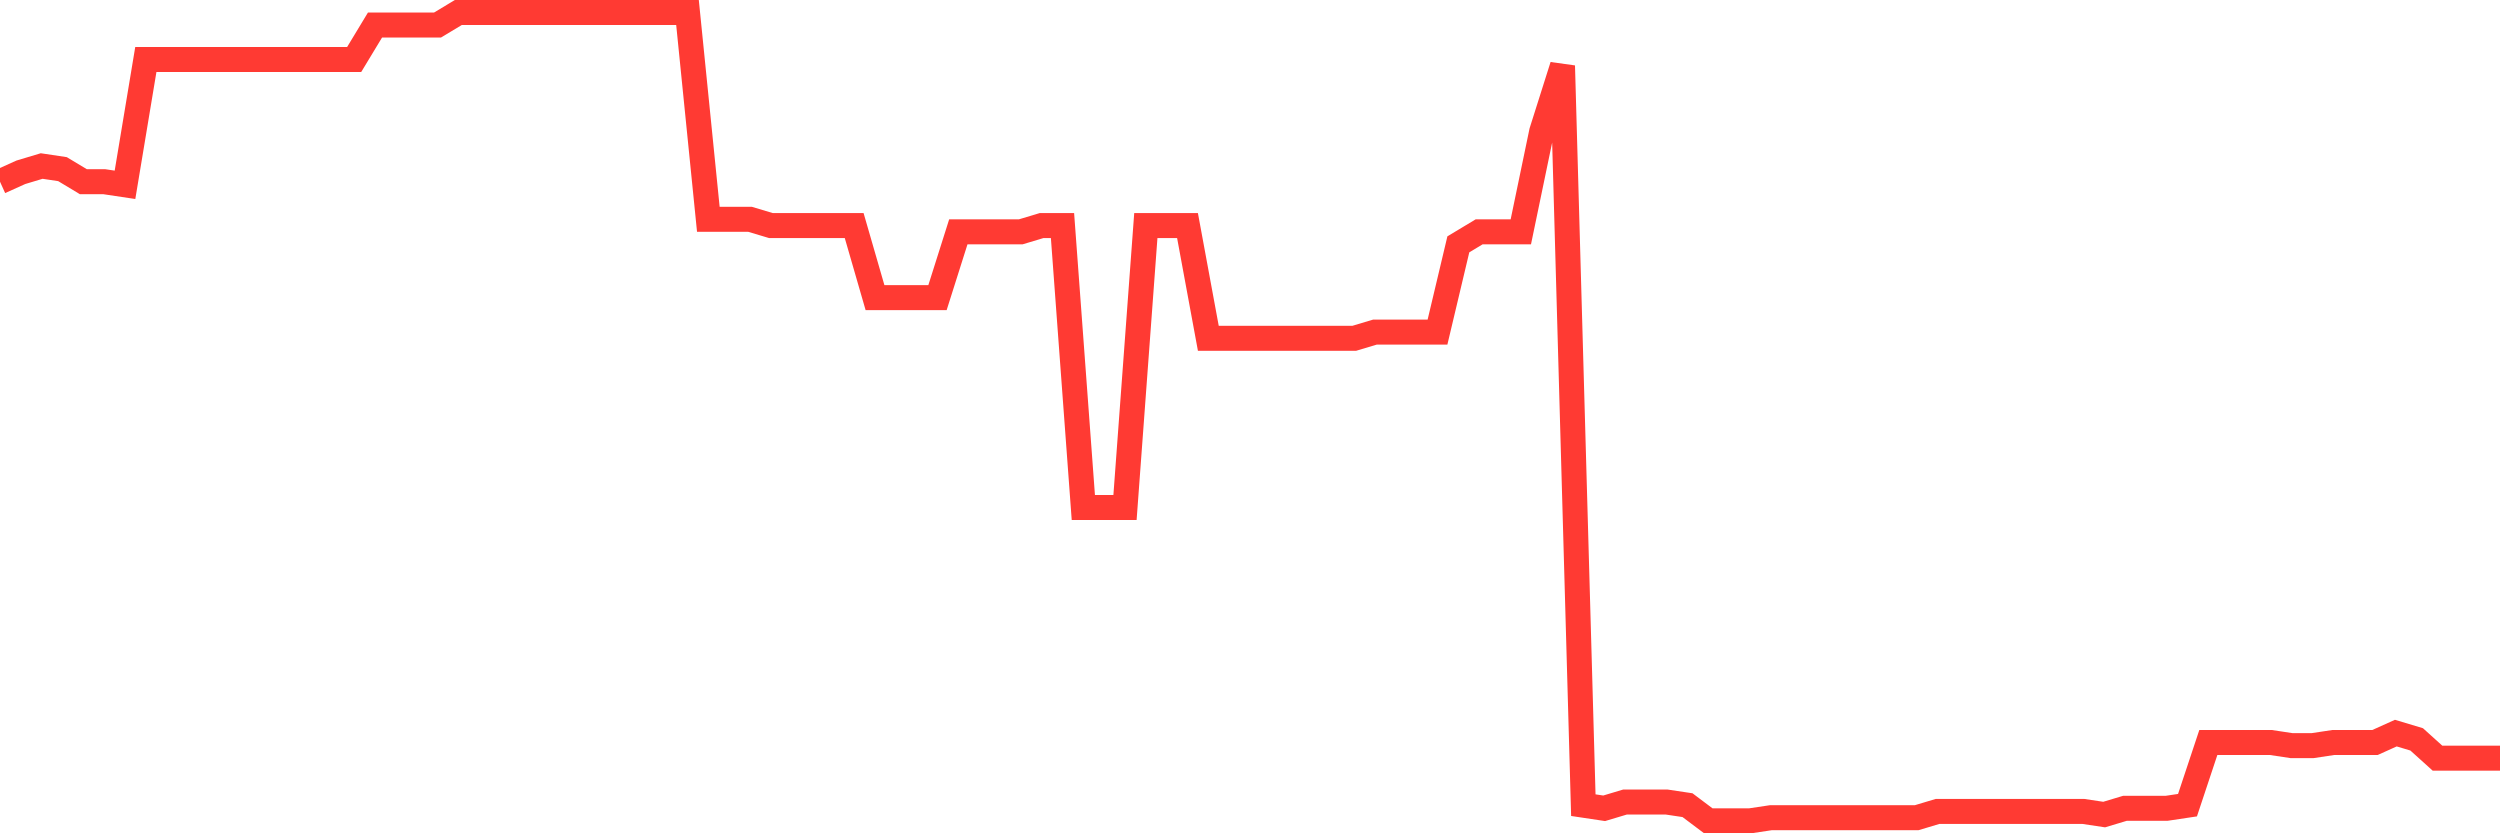 <svg
  xmlns="http://www.w3.org/2000/svg"
  xmlns:xlink="http://www.w3.org/1999/xlink"
  width="120"
  height="40"
  viewBox="0 0 120 40"
  preserveAspectRatio="none"
>
  <polyline
    points="0,8.721 1,8.27 2,7.969 3,8.119 4,8.721 5,8.721 6,8.871 7,2.856 8,2.856 9,2.856 10,2.856 11,2.856 12,2.856 13,2.856 14,2.856 15,2.856 16,2.856 17,2.856 18,1.202 19,1.202 20,1.202 21,1.202 22,0.6 23,0.6 24,0.6 25,0.6 26,0.6 27,0.6 28,0.6 29,0.6 30,0.6 31,0.6 32,0.6 33,0.6 34,10.526 35,10.526 36,10.526 37,10.826 38,10.826 39,10.826 40,10.826 41,10.826 42,14.285 43,14.285 44,14.285 45,14.285 46,11.127 47,11.127 48,11.127 49,11.127 50,10.826 51,10.826 52,24.361 53,24.361 54,24.361 55,10.826 56,10.826 57,10.826 58,16.24 59,16.24 60,16.24 61,16.24 62,16.24 63,16.24 64,16.24 65,16.24 66,15.94 67,15.94 68,15.94 69,15.94 70,11.729 71,11.127 72,11.127 73,11.127 74,6.315 75,3.157 76,38.648 77,38.798 78,38.498 79,38.498 80,38.498 81,38.648 82,39.4 83,39.4 84,39.4 85,39.25 86,39.25 87,39.25 88,39.25 89,39.25 90,39.25 91,39.25 92,39.25 93,38.949 94,38.949 95,38.949 96,38.949 97,38.949 98,38.949 99,38.949 100,38.949 101,39.099 102,38.798 103,38.798 104,38.798 105,38.648 106,35.64 107,35.64 108,35.64 109,35.64 110,35.791 111,35.791 112,35.64 113,35.64 114,35.64 115,35.189 116,35.49 117,36.392 118,36.392 119,36.392 120,36.392"
    fill="none"
    stroke="#ff3a33"
    stroke-width="1.2"
  >
  </polyline>
</svg>